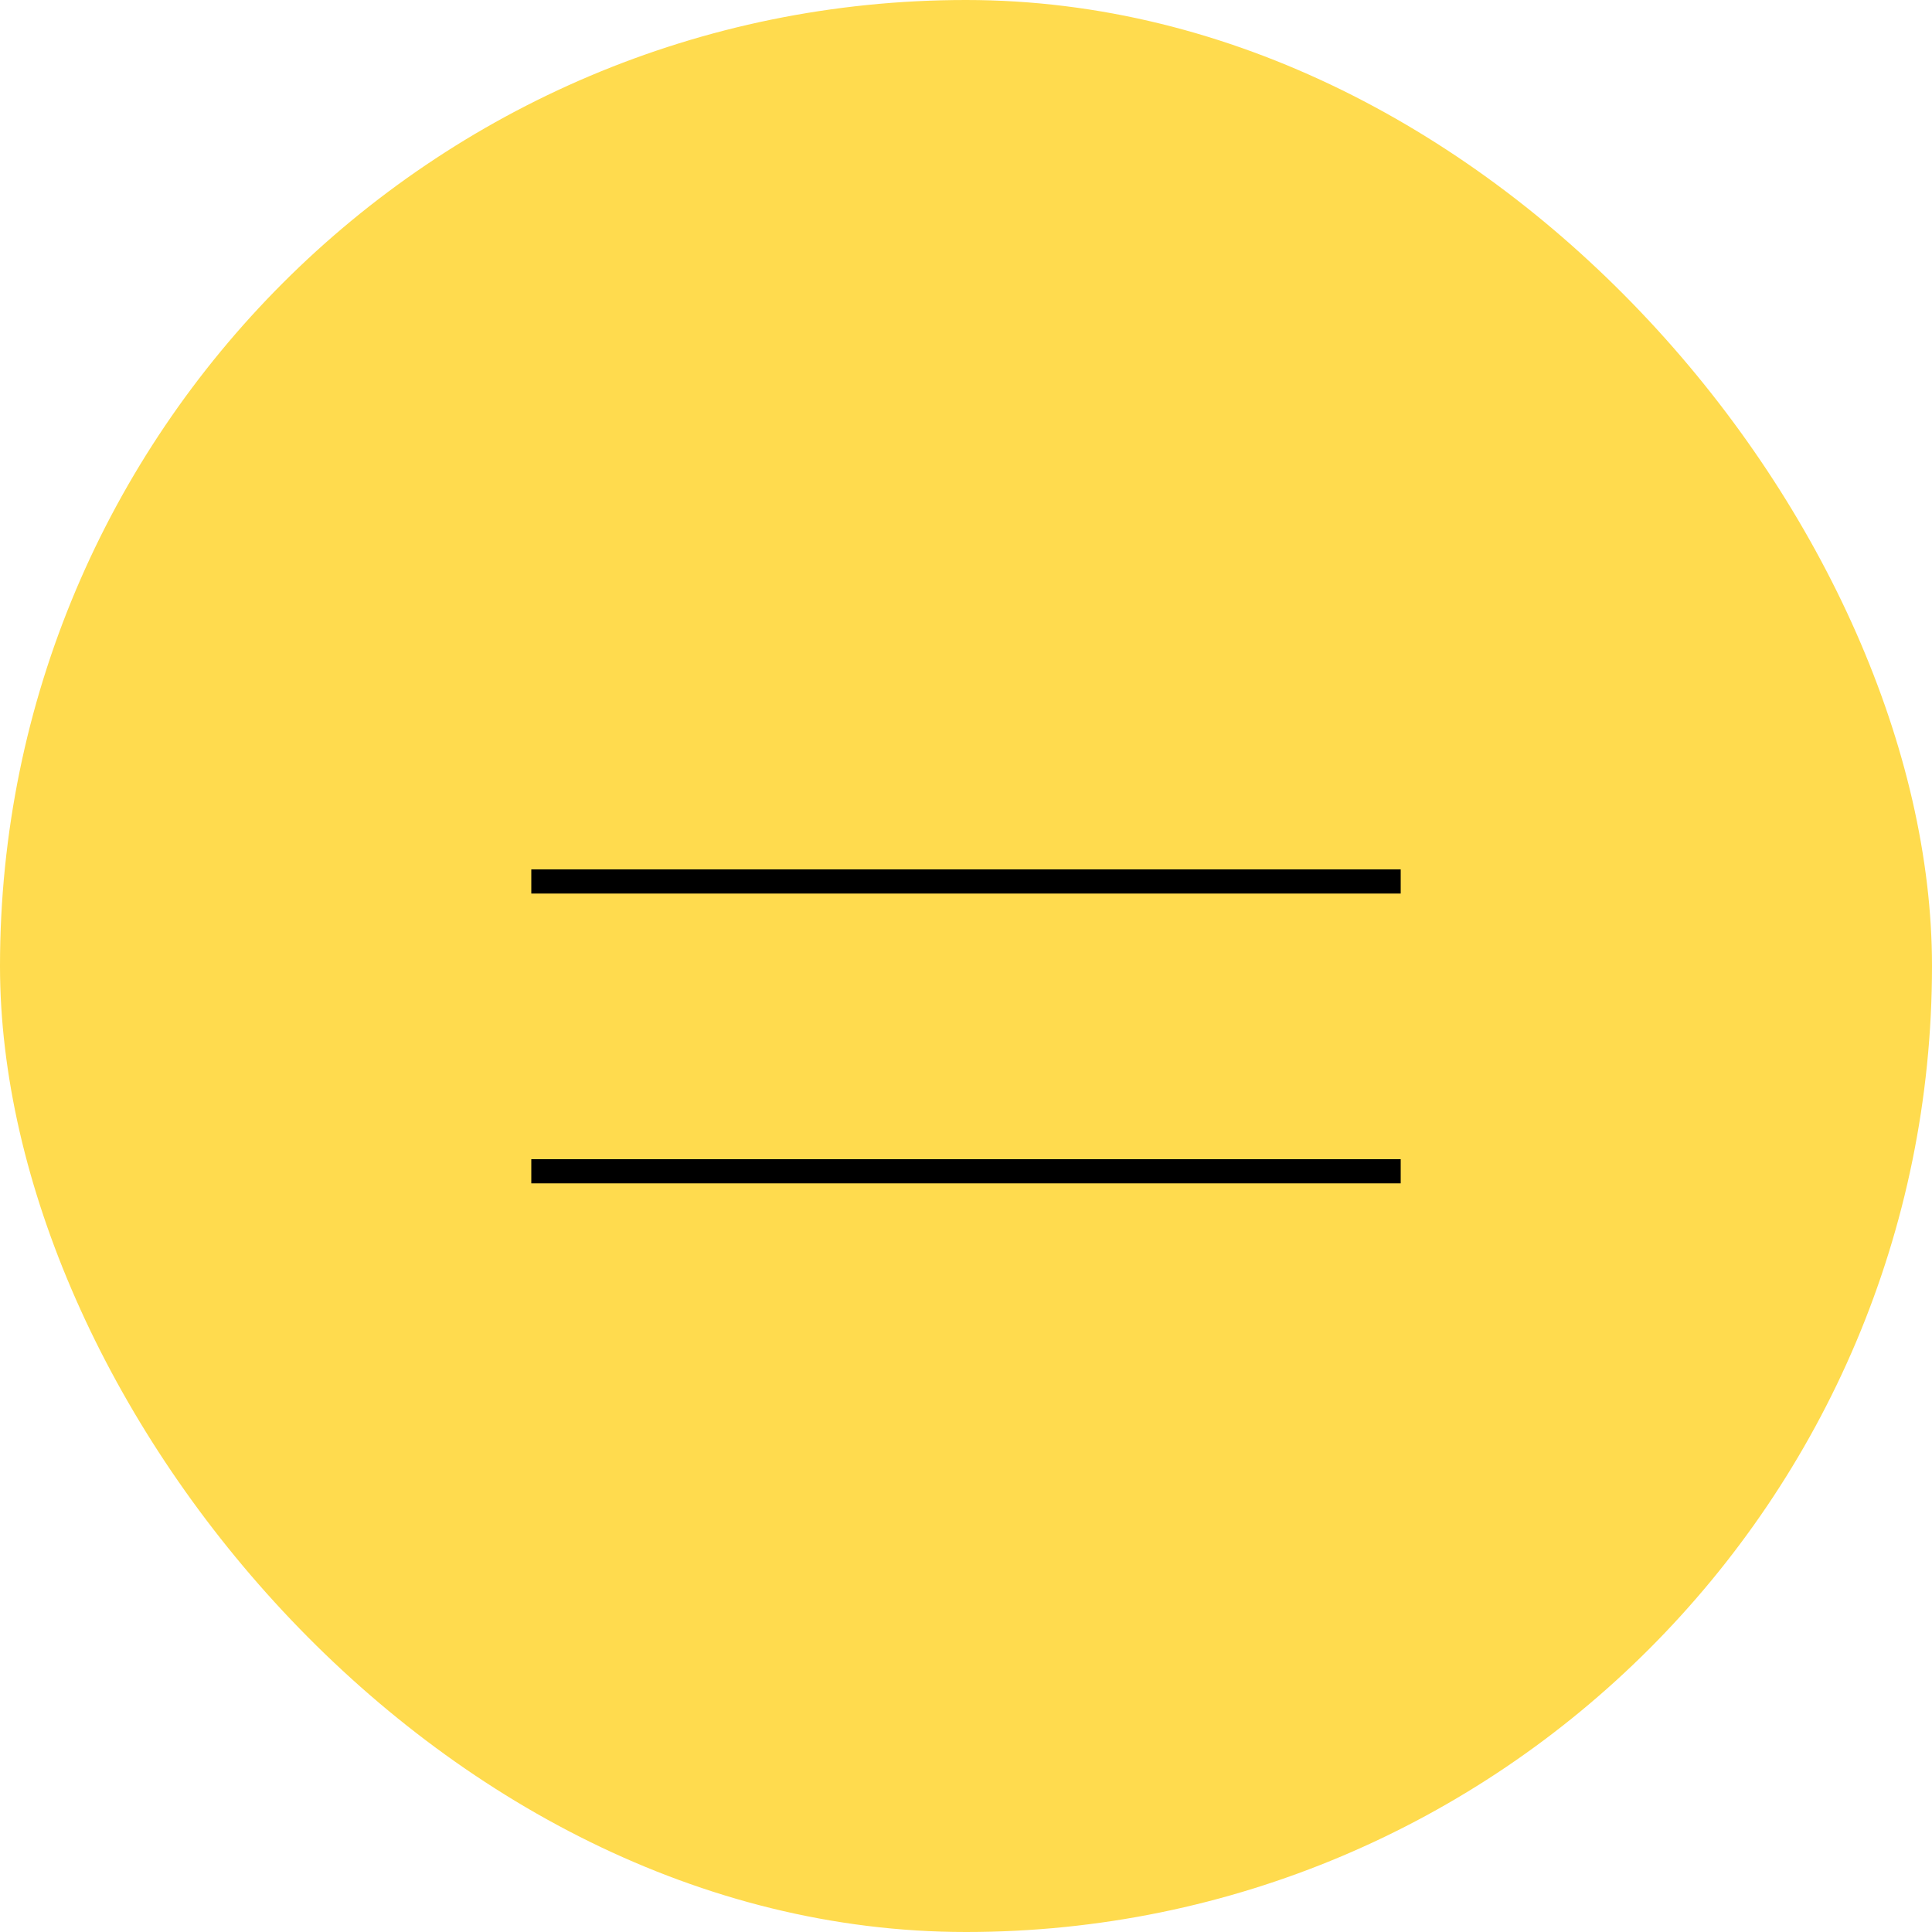 <?xml version="1.0" encoding="UTF-8"?> <svg xmlns="http://www.w3.org/2000/svg" width="80" height="80" viewBox="0 0 80 80" fill="none"><rect width="80" height="80" rx="40" fill="#FFDB4E"></rect><line x1="22" y1="36.5" x2="58" y2="36.5" stroke="black"></line><line x1="22" y1="48.5" x2="58" y2="48.5" stroke="black"></line></svg> 